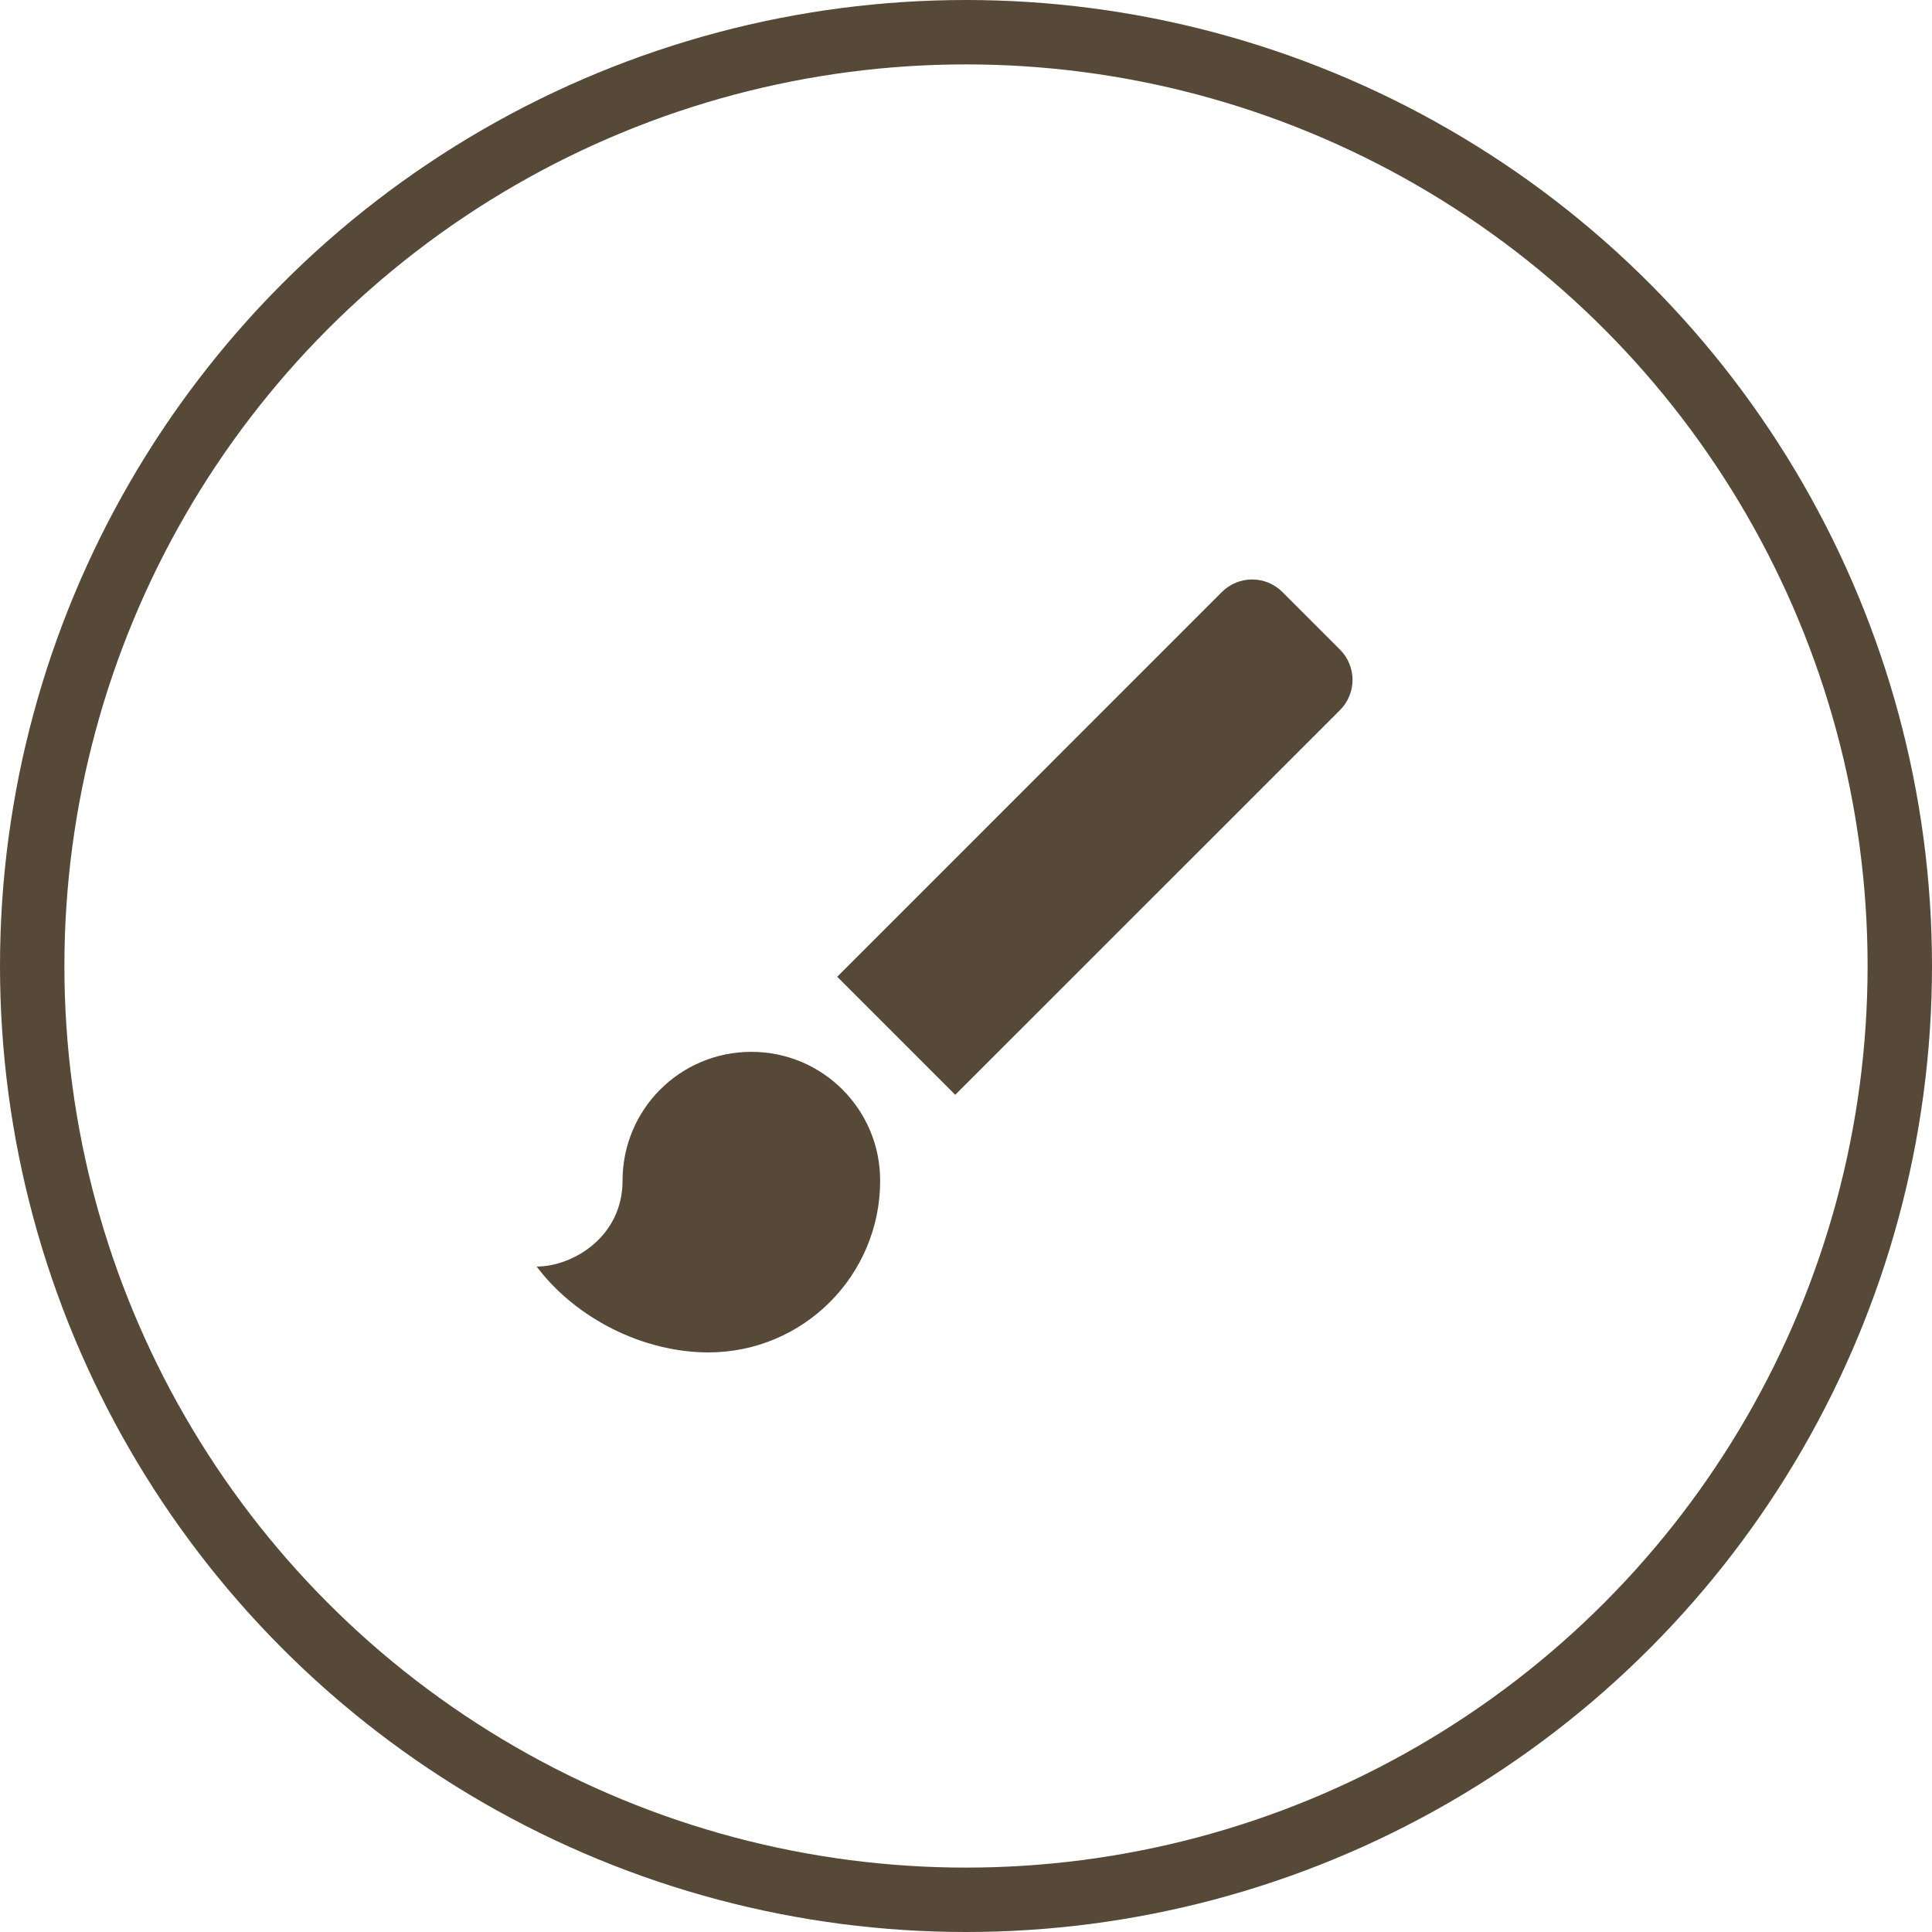 <?xml version="1.0" encoding="UTF-8"?> <svg xmlns="http://www.w3.org/2000/svg" width="30" height="30" viewBox="0 0 30 30" fill="none"> <circle cx="15" cy="15" r="14.5" stroke="#564937"></circle> <g clip-path="url(#clip0_898_82)"> <path d="M11.667 16.333C10.56 16.333 9.667 17.227 9.667 18.333C9.667 19.207 8.893 19.667 8.333 19.667C8.947 20.48 9.993 21 11 21C12.473 21 13.667 19.807 13.667 18.333C13.667 17.227 12.773 16.333 11.667 16.333ZM20.807 10.087L19.913 9.193C19.653 8.933 19.233 8.933 18.973 9.193L13 15.167L14.833 17L20.807 11.027C21.067 10.767 21.067 10.347 20.807 10.087V10.087Z" fill="#564937"></path> </g> <defs> <clipPath id="clip0_898_82"> <rect width="16" height="16" fill="white" transform="translate(7 7)"></rect> </clipPath> </defs> </svg> 